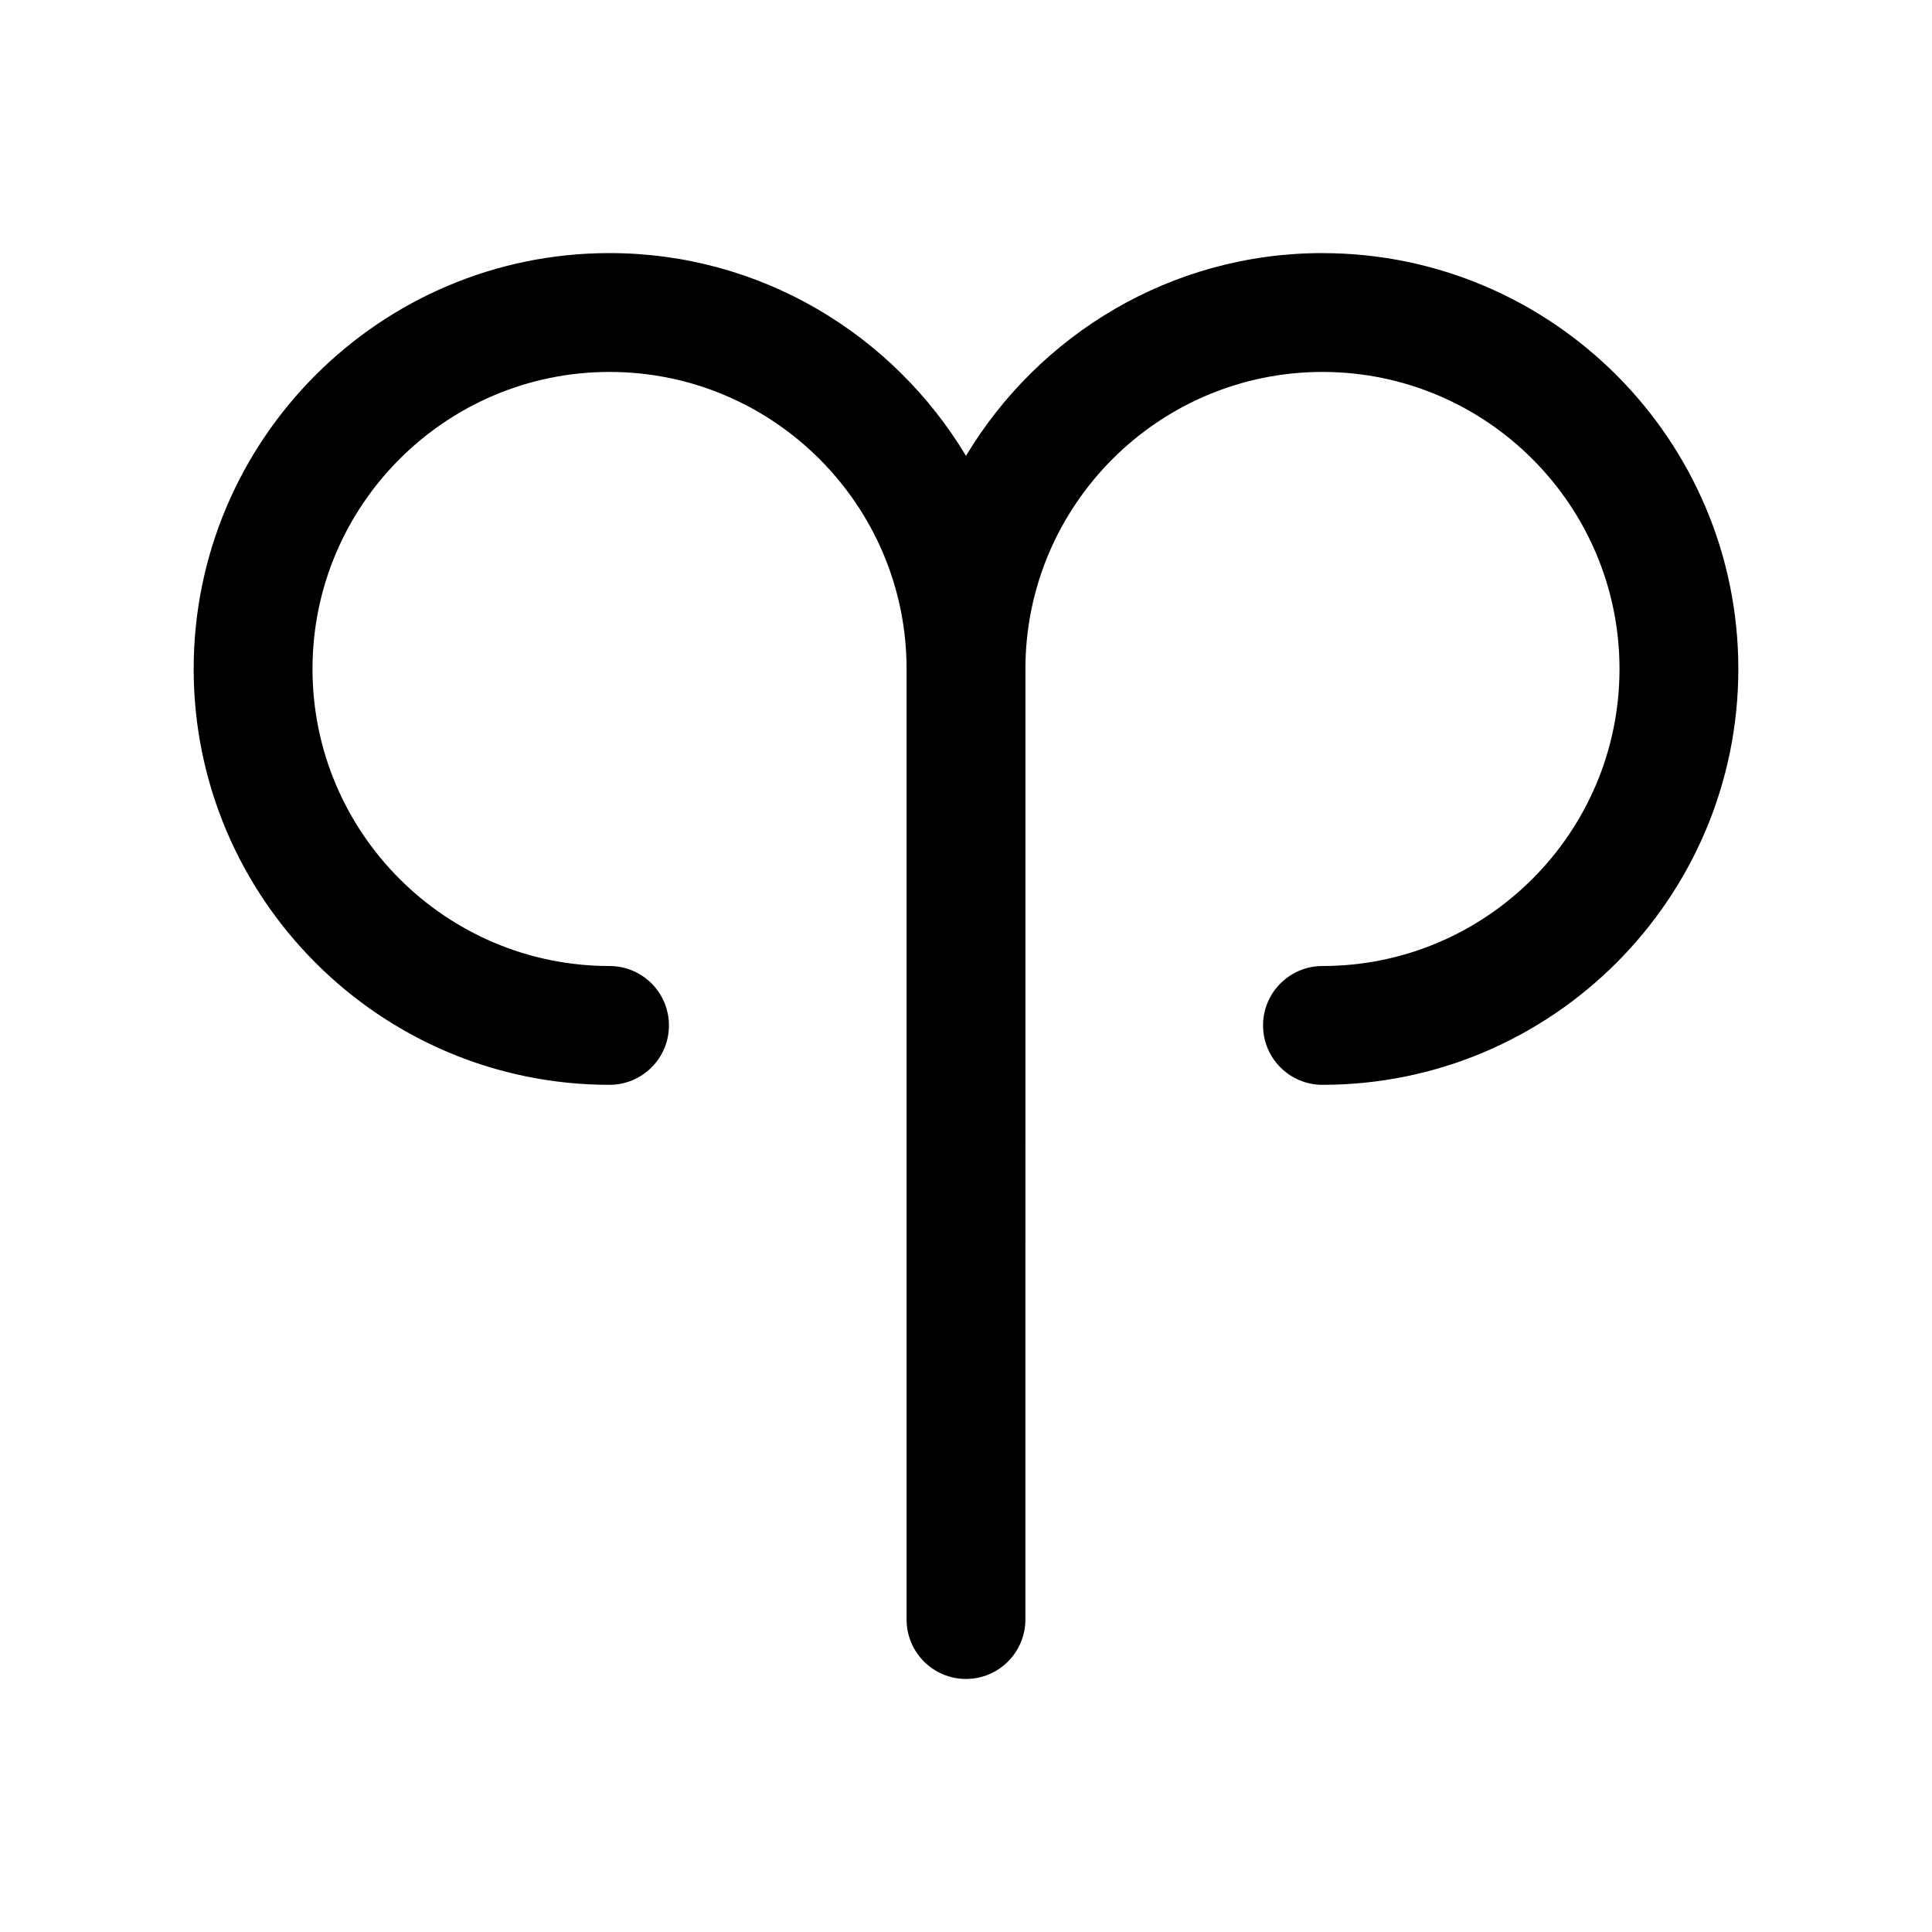 <?xml version="1.0" encoding="UTF-8"?>
<!-- Uploaded to: SVG Repo, www.svgrepo.com, Generator: SVG Repo Mixer Tools -->
<svg fill="#000000" width="800px" height="800px" version="1.1" viewBox="144 144 512 512" xmlns="http://www.w3.org/2000/svg">
 <path d="m494.46 211.07c-40.117 0-75.188 21.617-94.465 53.734-19.277-32.117-54.348-53.734-94.461-53.734-60.773 0-110.21 49.438-110.21 110.21 0 60.773 49.438 110.21 110.21 110.21 8.691 0 15.742-7.055 15.742-15.742 0-8.691-7.055-15.742-15.742-15.742-43.406 0-78.719-35.312-78.719-78.719s35.312-78.719 78.719-78.719 78.719 35.312 78.719 78.719v251.91c0 8.691 7.055 15.742 15.742 15.742 8.691 0 15.742-7.055 15.742-15.742l0.008-251.91c0-43.406 35.312-78.719 78.719-78.719s78.719 35.312 78.719 78.719-35.312 78.719-78.719 78.719c-8.691 0-15.742 7.055-15.742 15.742 0 8.691 7.055 15.742 15.742 15.742 60.773 0 110.21-49.438 110.21-110.21 0.004-60.766-49.434-110.2-110.21-110.2z"/>
</svg>